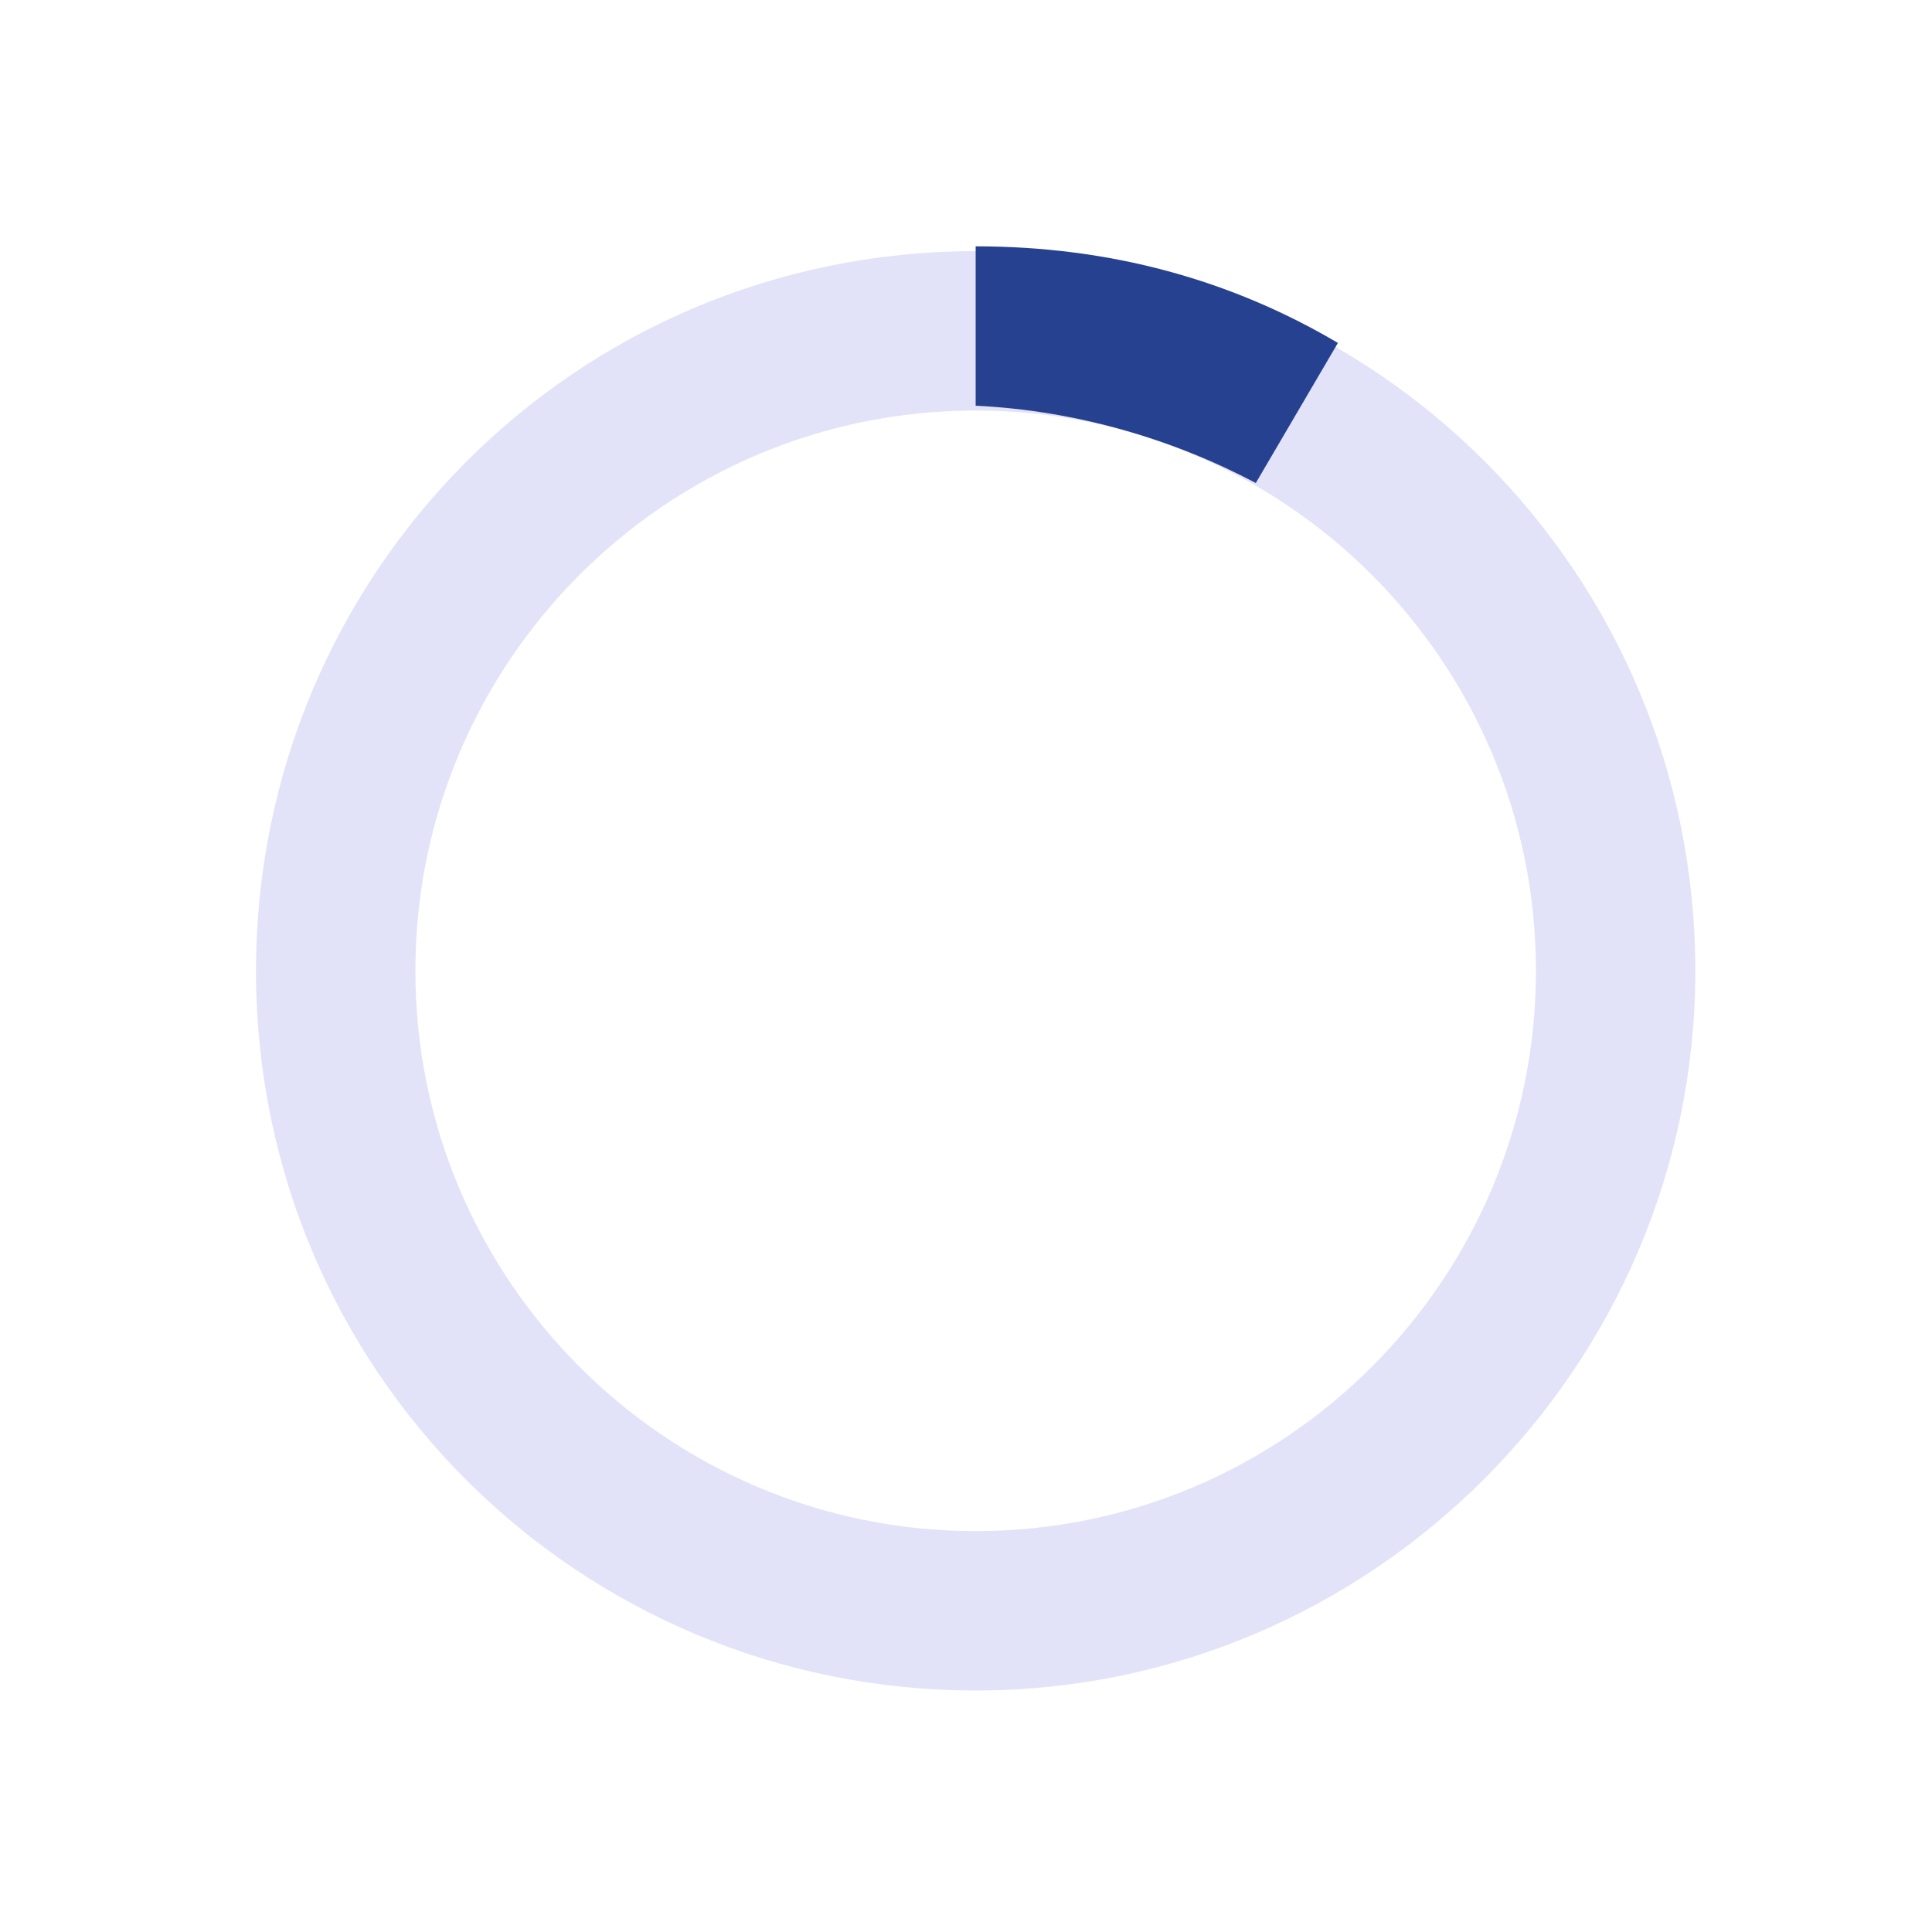 <?xml version="1.0" encoding="utf-8"?>
<!-- Generator: Adobe Illustrator 24.3.0, SVG Export Plug-In . SVG Version: 6.00 Build 0)  -->
<svg version="1.1" id="loader-1" xmlns="http://www.w3.org/2000/svg" xmlns:xlink="http://www.w3.org/1999/xlink" x="0px" y="0px"
	 viewBox="0 0 40 40" style="enable-background:new 0 0 40 40;" xml:space="preserve">
<style type="text/css">
	.st0{opacity:0.2;fill:#6E74DC;enable-background:new    ;}
	.st1{fill:#26418F;}
</style>
<path class="st0" d="M20.2,5.2c-8.3,0-14.9,6.7-14.9,14.9c0,8.3,6.7,14.9,14.9,14.9s14.9-6.7,14.9-14.9C35.1,11.9,28.5,5.2,20.2,5.2
	z M20.2,31.7c-6.4,0-11.6-5.2-11.6-11.6c0-6.4,5.2-11.6,11.6-11.6s11.6,5.2,11.6,11.6C31.8,26.5,26.6,31.7,20.2,31.7z"/>
<path class="st1" d="M26,10l1.7-2.9c-2.2-1.3-4.7-2-7.5-2l0,0v3.3l0,0C22.3,8.5,24.3,9.1,26,10z">
<animateTransform  accumulate="none" additive="replace" attributeName="transform" attributeType="xml" calcMode="linear" dur="0.5s" fill="remove" from="0 20 20" repeatCount="indefinite" restart="always" to="360 20 20" type="rotate">
		</animateTransform>
</path>
</svg>
